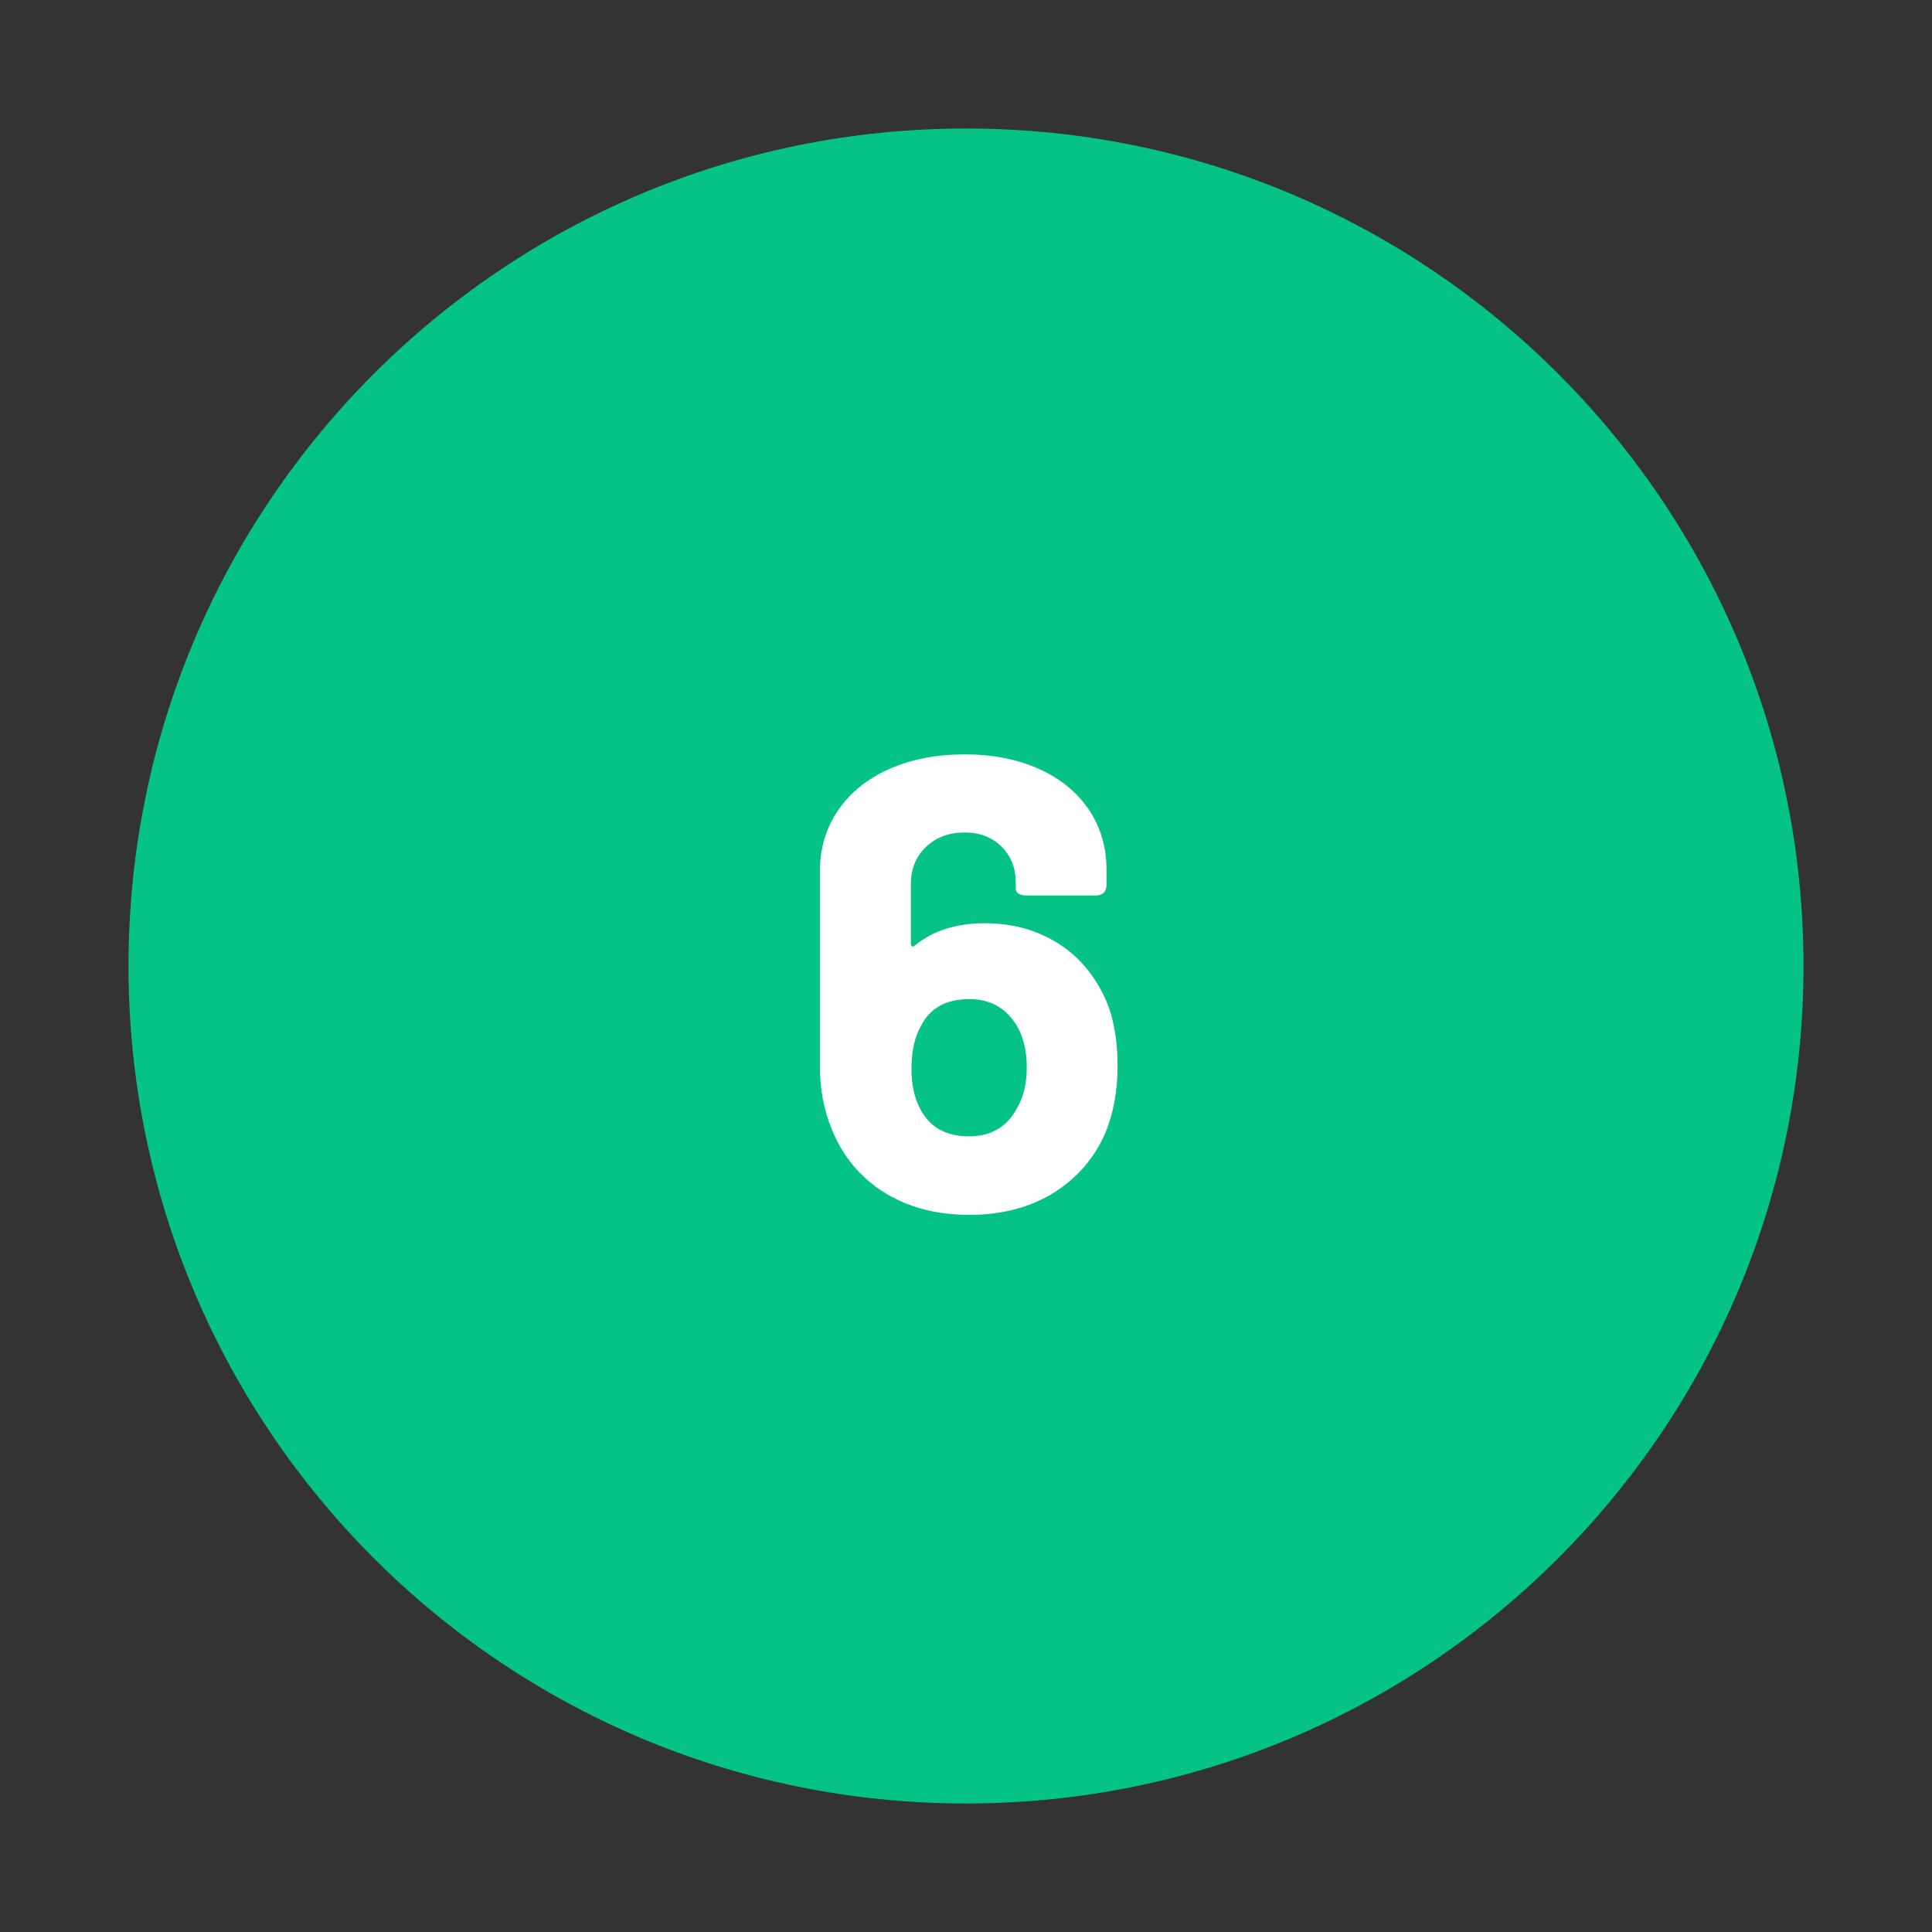 <svg xmlns="http://www.w3.org/2000/svg" xmlns:xlink="http://www.w3.org/1999/xlink" width="200" viewBox="0 0 150 150" height="200" preserveAspectRatio="xMidYMid meet"><rect x="0" y="0" width="150" height="150" fill="#333333" stroke="none"/><defs><g></g><clipPath id="3b93170768"><path d="M 9.977 9.977 L 140.023 9.977 L 140.023 140.023 L 9.977 140.023 Z M 9.977 9.977 " clip-rule="nonzero"></path></clipPath><clipPath id="afc43c0930"><path d="M 75 9.977 C 39.09 9.977 9.977 39.09 9.977 75 C 9.977 110.91 39.09 140.023 75 140.023 C 110.91 140.023 140.023 110.91 140.023 75 C 140.023 39.09 110.91 9.977 75 9.977 Z M 75 9.977 " clip-rule="nonzero"></path></clipPath></defs><g clip-path="url(#3b93170768)"><g clip-path="url(#afc43c0930)"><path fill="#05c386" d="M 9.977 9.977 L 140.023 9.977 L 140.023 140.023 L 9.977 140.023 Z M 9.977 9.977 " fill-opacity="1" fill-rule="nonzero"></path></g></g><g fill="#ffffff" fill-opacity="1"><g transform="translate(61.563, 93.977)"><g><path d="M 24 -16.953 C 24.801 -15.453 25.203 -13.535 25.203 -11.203 C 25.203 -9.266 24.883 -7.531 24.25 -6 C 23.383 -4.031 22.035 -2.477 20.203 -1.344 C 18.367 -0.219 16.203 0.344 13.703 0.344 C 11.129 0.344 8.91 -0.242 7.047 -1.422 C 5.18 -2.609 3.832 -4.25 3 -6.344 C 2.395 -7.812 2.094 -9.445 2.094 -11.25 L 2.094 -26.297 C 2.094 -28.098 2.566 -29.691 3.516 -31.078 C 4.473 -32.461 5.801 -33.531 7.5 -34.281 C 9.195 -35.031 11.145 -35.406 13.344 -35.406 C 15.508 -35.406 17.426 -35.031 19.094 -34.281 C 20.758 -33.531 22.051 -32.477 22.969 -31.125 C 23.883 -29.77 24.344 -28.211 24.344 -26.453 L 24.344 -25.297 C 24.344 -24.734 24.062 -24.453 23.5 -24.453 L 18.156 -24.453 C 17.883 -24.453 17.672 -24.5 17.516 -24.594 C 17.367 -24.695 17.297 -24.832 17.297 -25 L 17.297 -25.5 C 17.297 -26.602 16.926 -27.52 16.188 -28.25 C 15.457 -28.977 14.508 -29.344 13.344 -29.344 C 12.113 -29.344 11.109 -28.969 10.328 -28.219 C 9.547 -27.469 9.156 -26.508 9.156 -25.344 L 9.156 -20.75 C 9.156 -20.613 9.188 -20.531 9.25 -20.5 C 9.312 -20.469 9.395 -20.5 9.5 -20.594 C 10.895 -21.727 12.695 -22.297 14.906 -22.297 C 16.906 -22.297 18.695 -21.836 20.281 -20.922 C 21.863 -20.004 23.102 -18.68 24 -16.953 Z M 17.406 -7.953 C 17.906 -8.816 18.156 -9.863 18.156 -11.094 C 18.156 -12.426 17.883 -13.531 17.344 -14.406 C 16.508 -15.738 15.297 -16.406 13.703 -16.406 C 11.898 -16.406 10.648 -15.719 9.953 -14.344 C 9.453 -13.477 9.203 -12.363 9.203 -11 C 9.203 -9.801 9.414 -8.785 9.844 -7.953 C 10.582 -6.484 11.852 -5.75 13.656 -5.75 C 15.383 -5.75 16.633 -6.484 17.406 -7.953 Z M 17.406 -7.953 "></path></g></g></g></svg>
